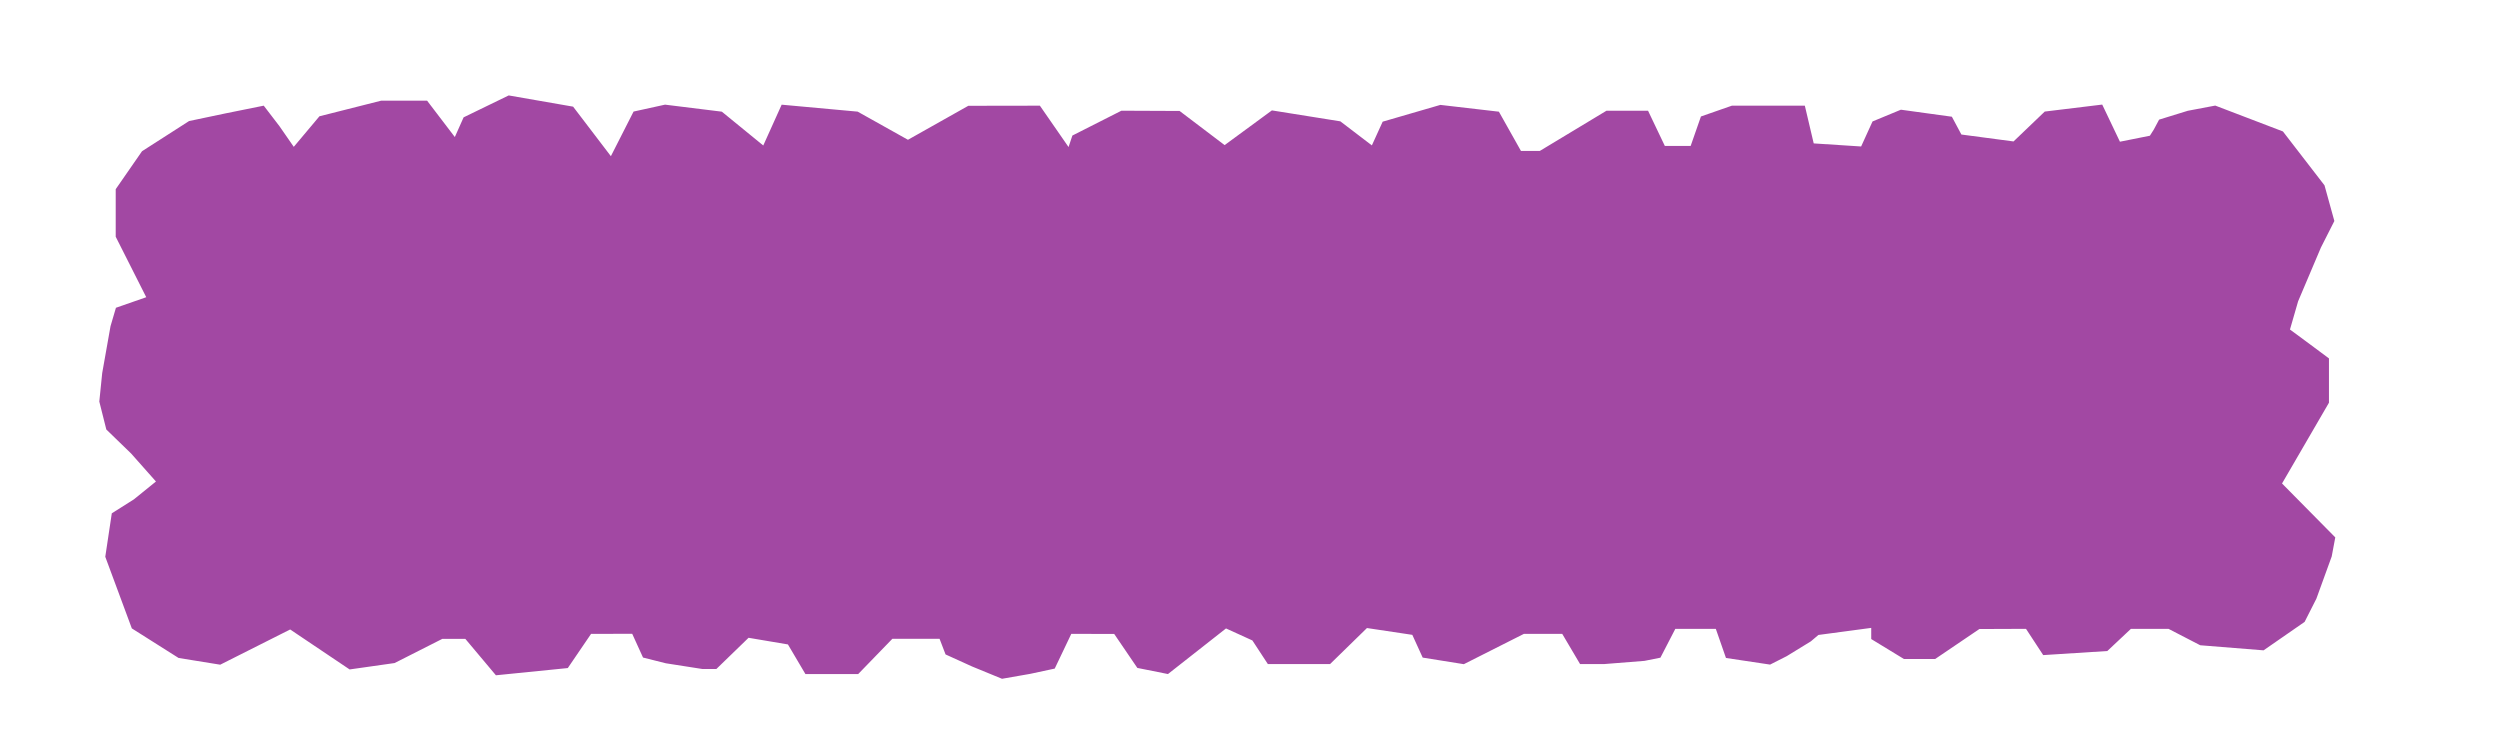 <?xml version="1.0" encoding="UTF-8" standalone="no"?>
<svg
   xmlns:dc="http://purl.org/dc/elements/1.1/"
   xmlns:cc="http://creativecommons.org/ns#"
   xmlns:rdf="http://www.w3.org/1999/02/22-rdf-syntax-ns#"
   xmlns:svg="http://www.w3.org/2000/svg"
   xmlns="http://www.w3.org/2000/svg"
   xmlns:sodipodi="http://sodipodi.sourceforge.net/DTD/sodipodi-0.dtd"
   xmlns:inkscape="http://www.inkscape.org/namespaces/inkscape"
   version="1.1"
   id="Layer_1"
   x="0px"
   y="0px"
   width="497"
   height="148"
   viewBox="0 0 497 148"
   enable-background="new 0 0 578 462"
   xml:space="preserve"
   inkscape:version="0.91 r13725"
   sodipodi:docname="Doily.svg"><defs
     id="defs6" /><sodipodi:namedview
     pagecolor="#ffffff"
     bordercolor="#666666"
     borderopacity="1"
     objecttolerance="10"
     gridtolerance="10"
     guidetolerance="10"
     inkscape:pageopacity="0"
     inkscape:pageshadow="2"
     inkscape:window-width="1366"
     inkscape:window-height="705"
     id="namedview4"
     showgrid="false"
     borderlayer="true"
     inkscape:showpageshadow="false"
     inkscape:zoom="2.470824949698189"
     inkscape:cx="248.5"
     inkscape:cy="74"
     inkscape:window-x="-8"
     inkscape:window-y="-8"
     inkscape:window-maximized="1"
     inkscape:current-layer="Layer_1"
     fit-margin-top="0"
     fit-margin-left="0"
     fit-margin-right="0"
     fit-margin-bottom="0"
     showguides="false"
     inkscape:guide-bbox="true"
     showborder="true" /><path
     style="fill:#a248a3"
     d="m 199.201,134.942 -5.962,-2.449 -5.262,-2.391 -0.595,-1.551 -0.595,-1.551 -4.697,0 -4.697,0 -3.392,3.5 -3.392,3.5 -5.247,0 -5.247,0 -1.738,-2.943 -1.738,-2.943 -3.913,-0.661 -3.913,-0.661 -3.202,3.104 -3.202,3.104 -2.76,0 -7.288,-1.14 -4.528,-1.14 -1.075,-2.36 -1.075,-2.36 -4.089,0.007 -4.089,0.007 -2.314,3.398 -2.314,3.398 -7.145,0.718 -7.145,0.718 -3.041,-3.622 -3.041,-3.622 -2.283,4.42572455e-5 -2.283,4.42572454e-5 -4.748,2.406 -4.748,2.406 -4.469,0.635 -4.469,0.635 -5.91,-3.973 -5.91,-3.973 -6.952,3.501 -6.952,3.501 -4.138,-0.668 -4.138,-0.668 -4.649,-2.94 -4.649,-2.94 -2.639,-7.119 -2.639,-7.119 0.648,-4.319 0.648,-4.319 4.388,-2.772 4.39,-3.553 -4.932,-5.561 -4.934,-4.78 -0.697,-2.778 -0.697,-2.778 0.576,-5.661 1.653,-9.321 1.077,-3.66 3.012,-1.05 3.012,-1.05 -3.035,-6.011 -3.035,-6.011 0,-4.725 3e-14,-4.725 2.615,-3.773 2.615,-3.773 4.675,-3 4.675,-3 7.275,-1.53 7.574,-1.53 3.135,4.093 2.836,4.093 2.55,-3.037 2.55,-3.037 6.144,-1.555 6.144,-1.555 4.555,1e-14 4.555,2e-14 2.759,3.617 2.759,3.617 0.873,-1.958 0.873,-1.958 4.482,-2.178 4.482,-2.178 6.402,1.115 6.402,1.115 3.755,4.924 3.755,4.924 2.255,-4.436 2.255,-4.436 3.128,-0.687 3.128,-0.687 5.646,0.698 5.646,0.698 4.117,3.362 4.117,3.362 1.829,-4.057 1.829,-4.057 7.553,0.691 7.553,0.691 5,2.798 5,2.798 6,-3.378 6,-3.378 7.114,-0.012 7.114,-0.012 2.849,4.111 2.849,4.111 0.381,-1.142 0.381,-1.142 4.873,-2.469 4.873,-2.469 5.783,0.025 5.783,0.025 4.477,3.394 4.477,3.394 4.699,-3.45 4.699,-3.45 6.802,1.087 6.802,1.087 3.135,2.391 3.135,2.391 1.074,-2.358 1.074,-2.358 5.735,-1.667 5.735,-1.667 5.818,0.675 5.818,0.675 2.194,3.903 2.194,3.903 1.871,0 1.871,2e-14 6.632,-4 6.632,-4 4.128,0 4.128,0 1.669,3.5 1.669,3.5 2.568,-3e-14 2.568,-2e-14 1.021,-2.927 1.021,-2.927 3.077,-1.073 3.077,-1.073 7.251,2e-14 7.251,2e-14 0.882,3.75 0.882,3.75 4.714,0.305 4.714,0.305 1.133,-2.487 1.133,-2.487 2.82,-1.168 2.82,-1.168 5.066,0.697 5.066,0.697 0.947,1.77 0.947,1.77 5.183,0.688 5.183,0.688 3.103,-2.97 3.103,-2.97 5.713,-0.694 5.713,-0.694 1.76,3.691 1.76,3.691 2.977,-0.595 2.977,-0.595 0.783,-1.235 1.05,-1.965 5.714,-1.762 5.448,-1.031 6.725,2.57 6.725,2.57 4.135,5.359 4.135,5.359 0.979,3.544 0.979,3.544 -2.669,5.266 -4.539,10.703 -1.618,5.601 4.003,2.955 3.75,2.79 0,4.404 0,4.404 -4.665,8.029 -4.665,8.029 5.293,5.359 5.293,5.359 -0.71,3.784 -3.048,8.397 -2.338,4.614 -4.081,2.828 -4.081,2.828 -6.294,-0.505 -6.294,-0.505 -3.155,-1.632 -3.155,-1.632 -3.735,0 -3.735,0 -2.347,2.205 -2.347,2.205 -6.372,0.406 -6.372,0.406 -1.71,-2.61 -1.71,-2.61 -4.635,0.018 -4.635,0.018 -4.4,2.982 -4.4,2.982 -3.1,-0.004 -3.1,-0.004 -3.25,-1.982 -3.25,-1.982 0,-1.109 0,-1.109 -5.25,0.702 -5.25,0.702 -1.5,1.272 -4.803,2.946 -3.303,1.674 -4.385,-0.658 -4.385,-0.658 -1.009,-2.896 -1.009,-2.896 -4.026,0 -4.026,0 -1.482,2.866 -1.482,2.866 -3.168,0.634 -7.987,0.634 -4.818,0 -1.772,-3 -1.772,-3 -3.813,0 -3.813,0 -5.968,3.012 -5.968,3.012 -4.09,-0.654 -4.09,-0.654 -1.031,-2.262 -1.031,-2.262 -4.509,-0.676 -4.509,-0.676 -3.666,3.58 -3.666,3.58 -6.185,0 -6.185,0 -1.537,-2.346 -1.537,-2.346 -2.622,-1.195 -2.622,-1.195 -5.771,4.534 -5.771,4.534 -3.043,-0.609 -3.043,-0.609 -2.3,-3.378 -2.3,-3.378 -4.266,-0.007 -4.266,-0.007 -1.646,3.452 -1.646,3.452 -4.887,1.048 z"
     id="path4826"
     inkscape:connector-curvature="0"
     sodipodi:nodetypes="ccccccccccccccccccccccccccccccccccccccccccccccccccccccccccccccccccccccccccccccccccccccccccccccccccccccccccccccccccccccccccccccccccccccccccccccccccccccccccccccccccccccccccccccccccccccccccccccccccccccccccccccccccccccccccccccccccccccccccccccccccccccccccccccccccccccc" /></svg>